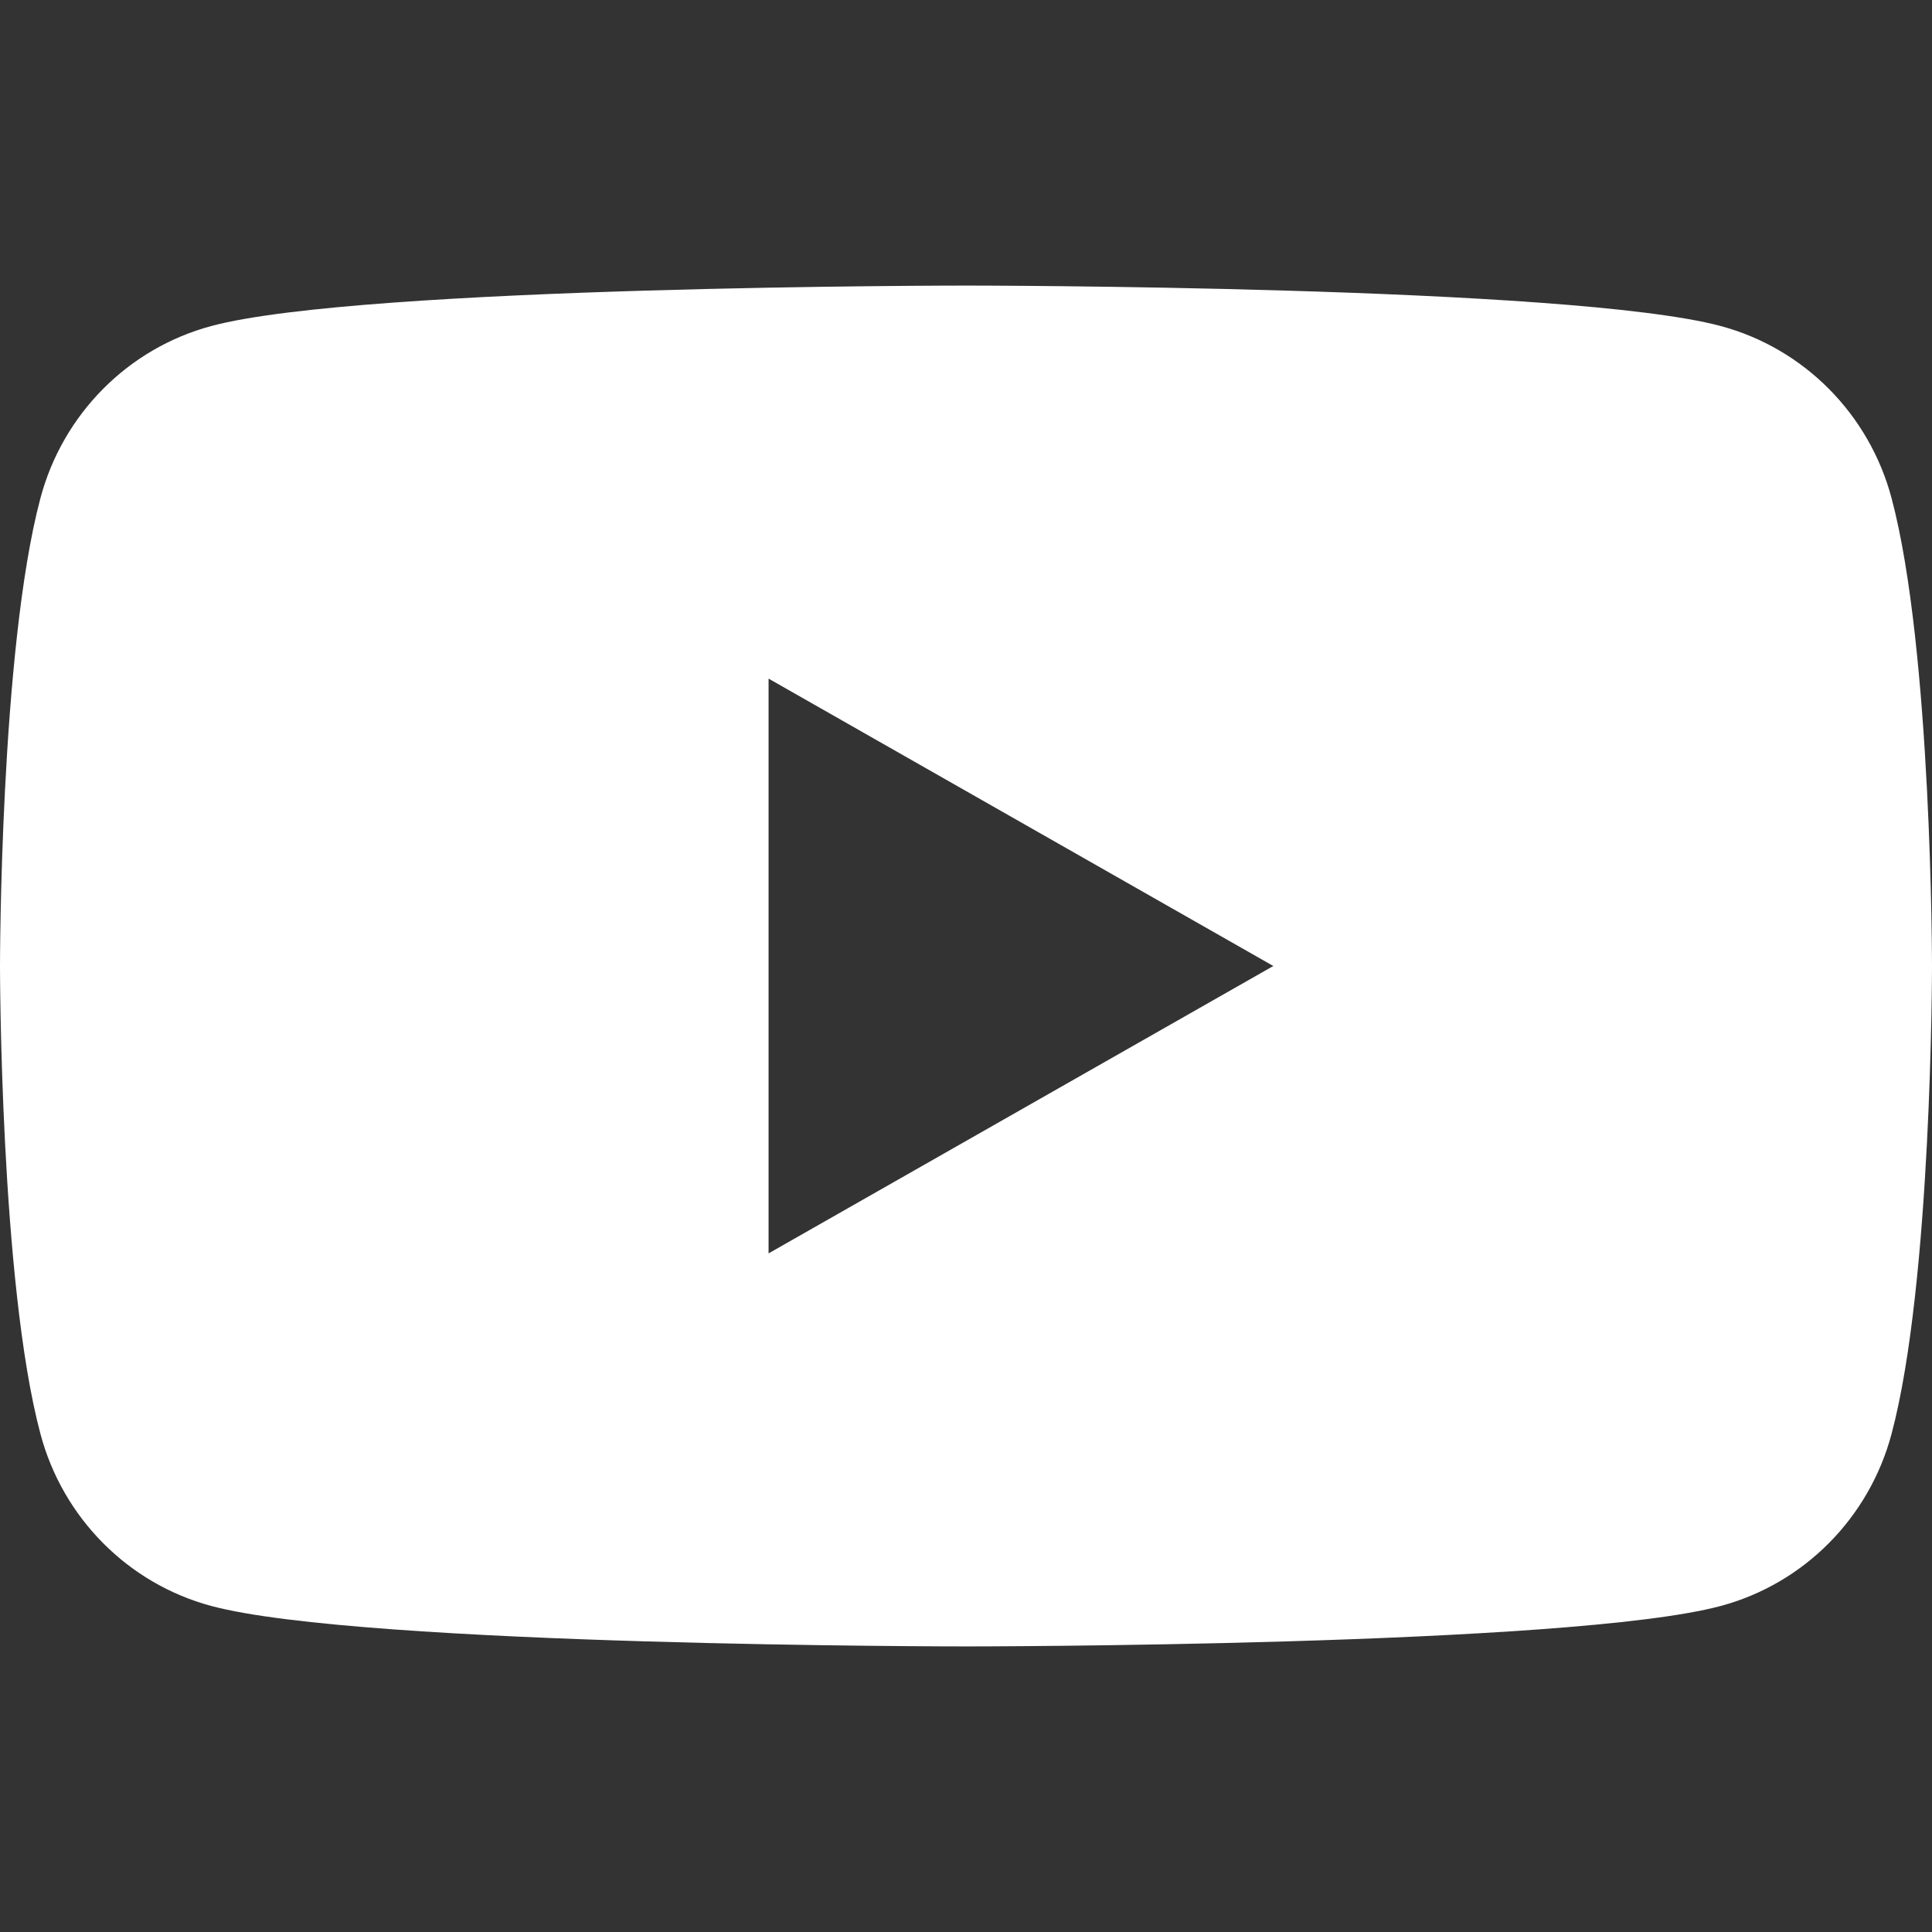 <svg xmlns="http://www.w3.org/2000/svg" viewBox="0 0 32 32"><rect x="0" y="0" width="32" height="32" fill="#333333" stroke="none"/><path d="M31.33,8.25c-.37-1.39-1.45-2.48-2.83-2.85-2.5-.67-12.5-.67-12.5-.67,0,0-10.01,0-12.5,.67-1.38,.37-2.46,1.46-2.83,2.85C0,10.76,0,16,0,16,0,16,0,21.24,.67,23.75c.37,1.39,1.45,2.48,2.83,2.85,2.5,.67,12.5,.67,12.5,.67,0,0,10.01,0,12.5-.67,1.38-.37,2.46-1.46,2.83-2.85,.67-2.51,.67-7.75,.67-7.75,0,0,0-5.24-.67-7.75ZM12.73,20.76V11.24l8.36,4.76-8.36,4.76Z" fill="#fff"/></svg>